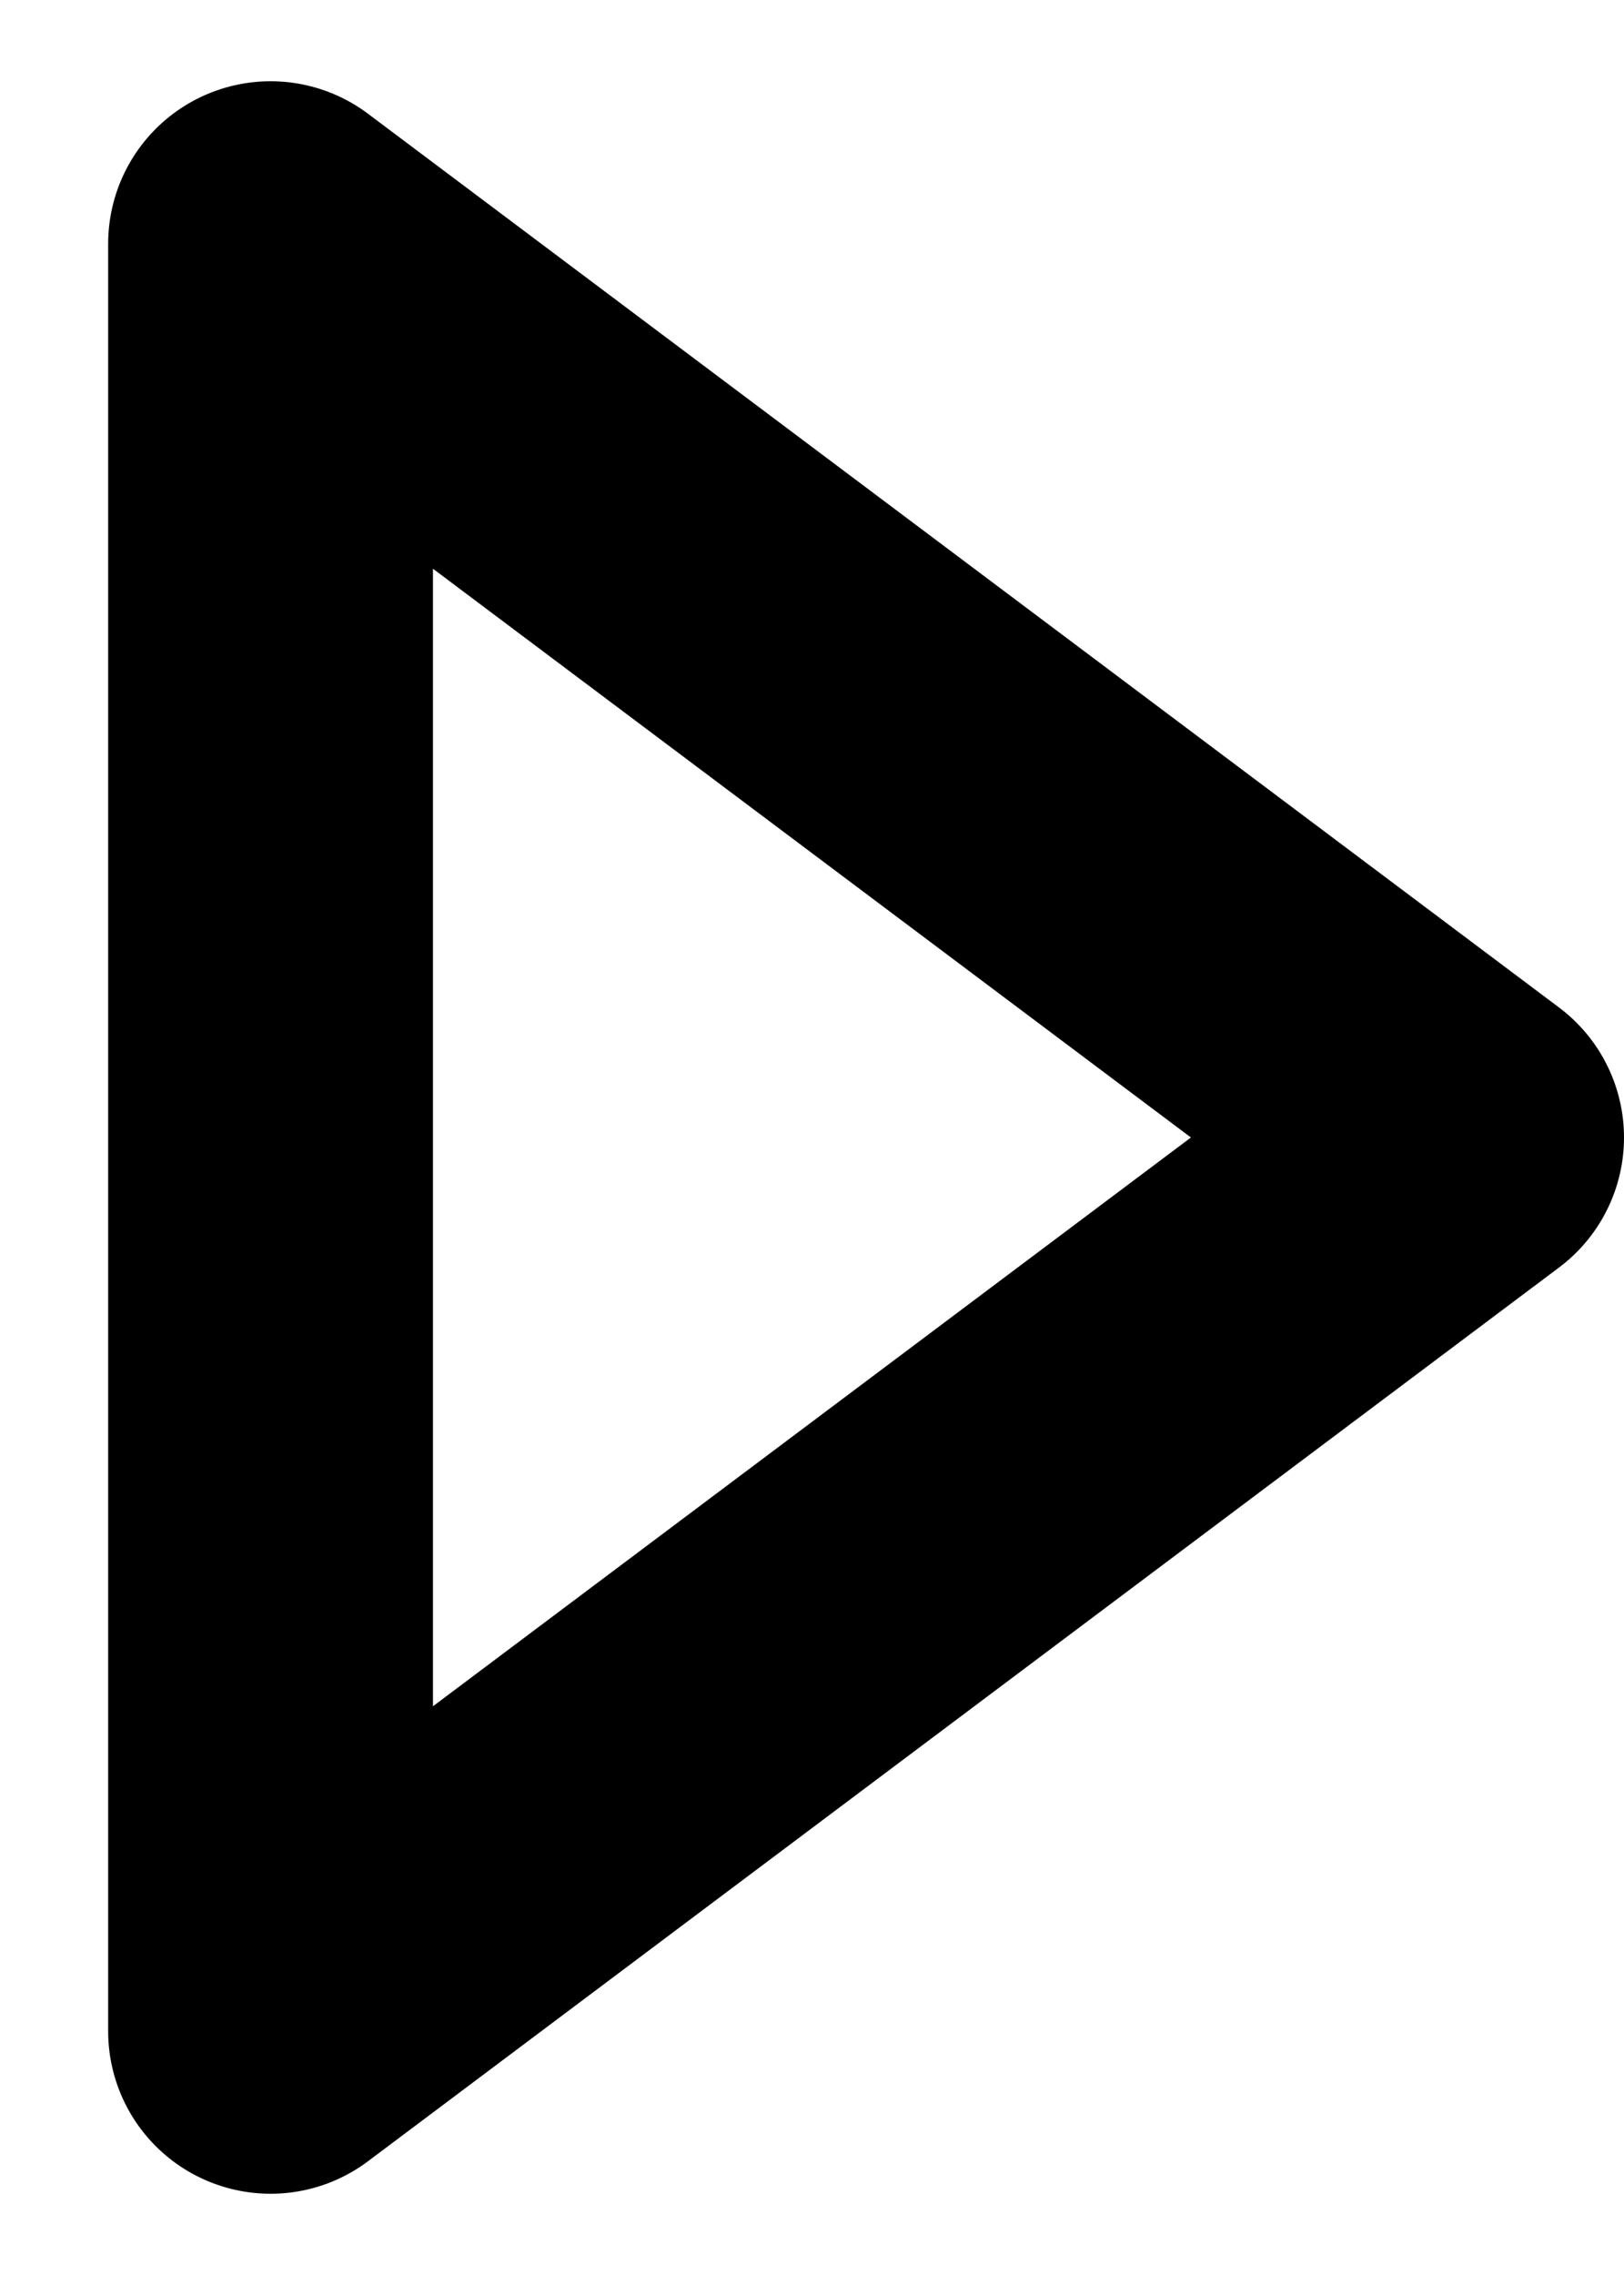 <svg width="10" height="14" viewBox="0 0 10 14" fill="none" xmlns="http://www.w3.org/2000/svg">
<path d="M9 7L1.666 1.5V12.5L9 7Z" stroke="currentColor" stroke-width="2" stroke-linecap="round" stroke-linejoin="round"/>
</svg>
